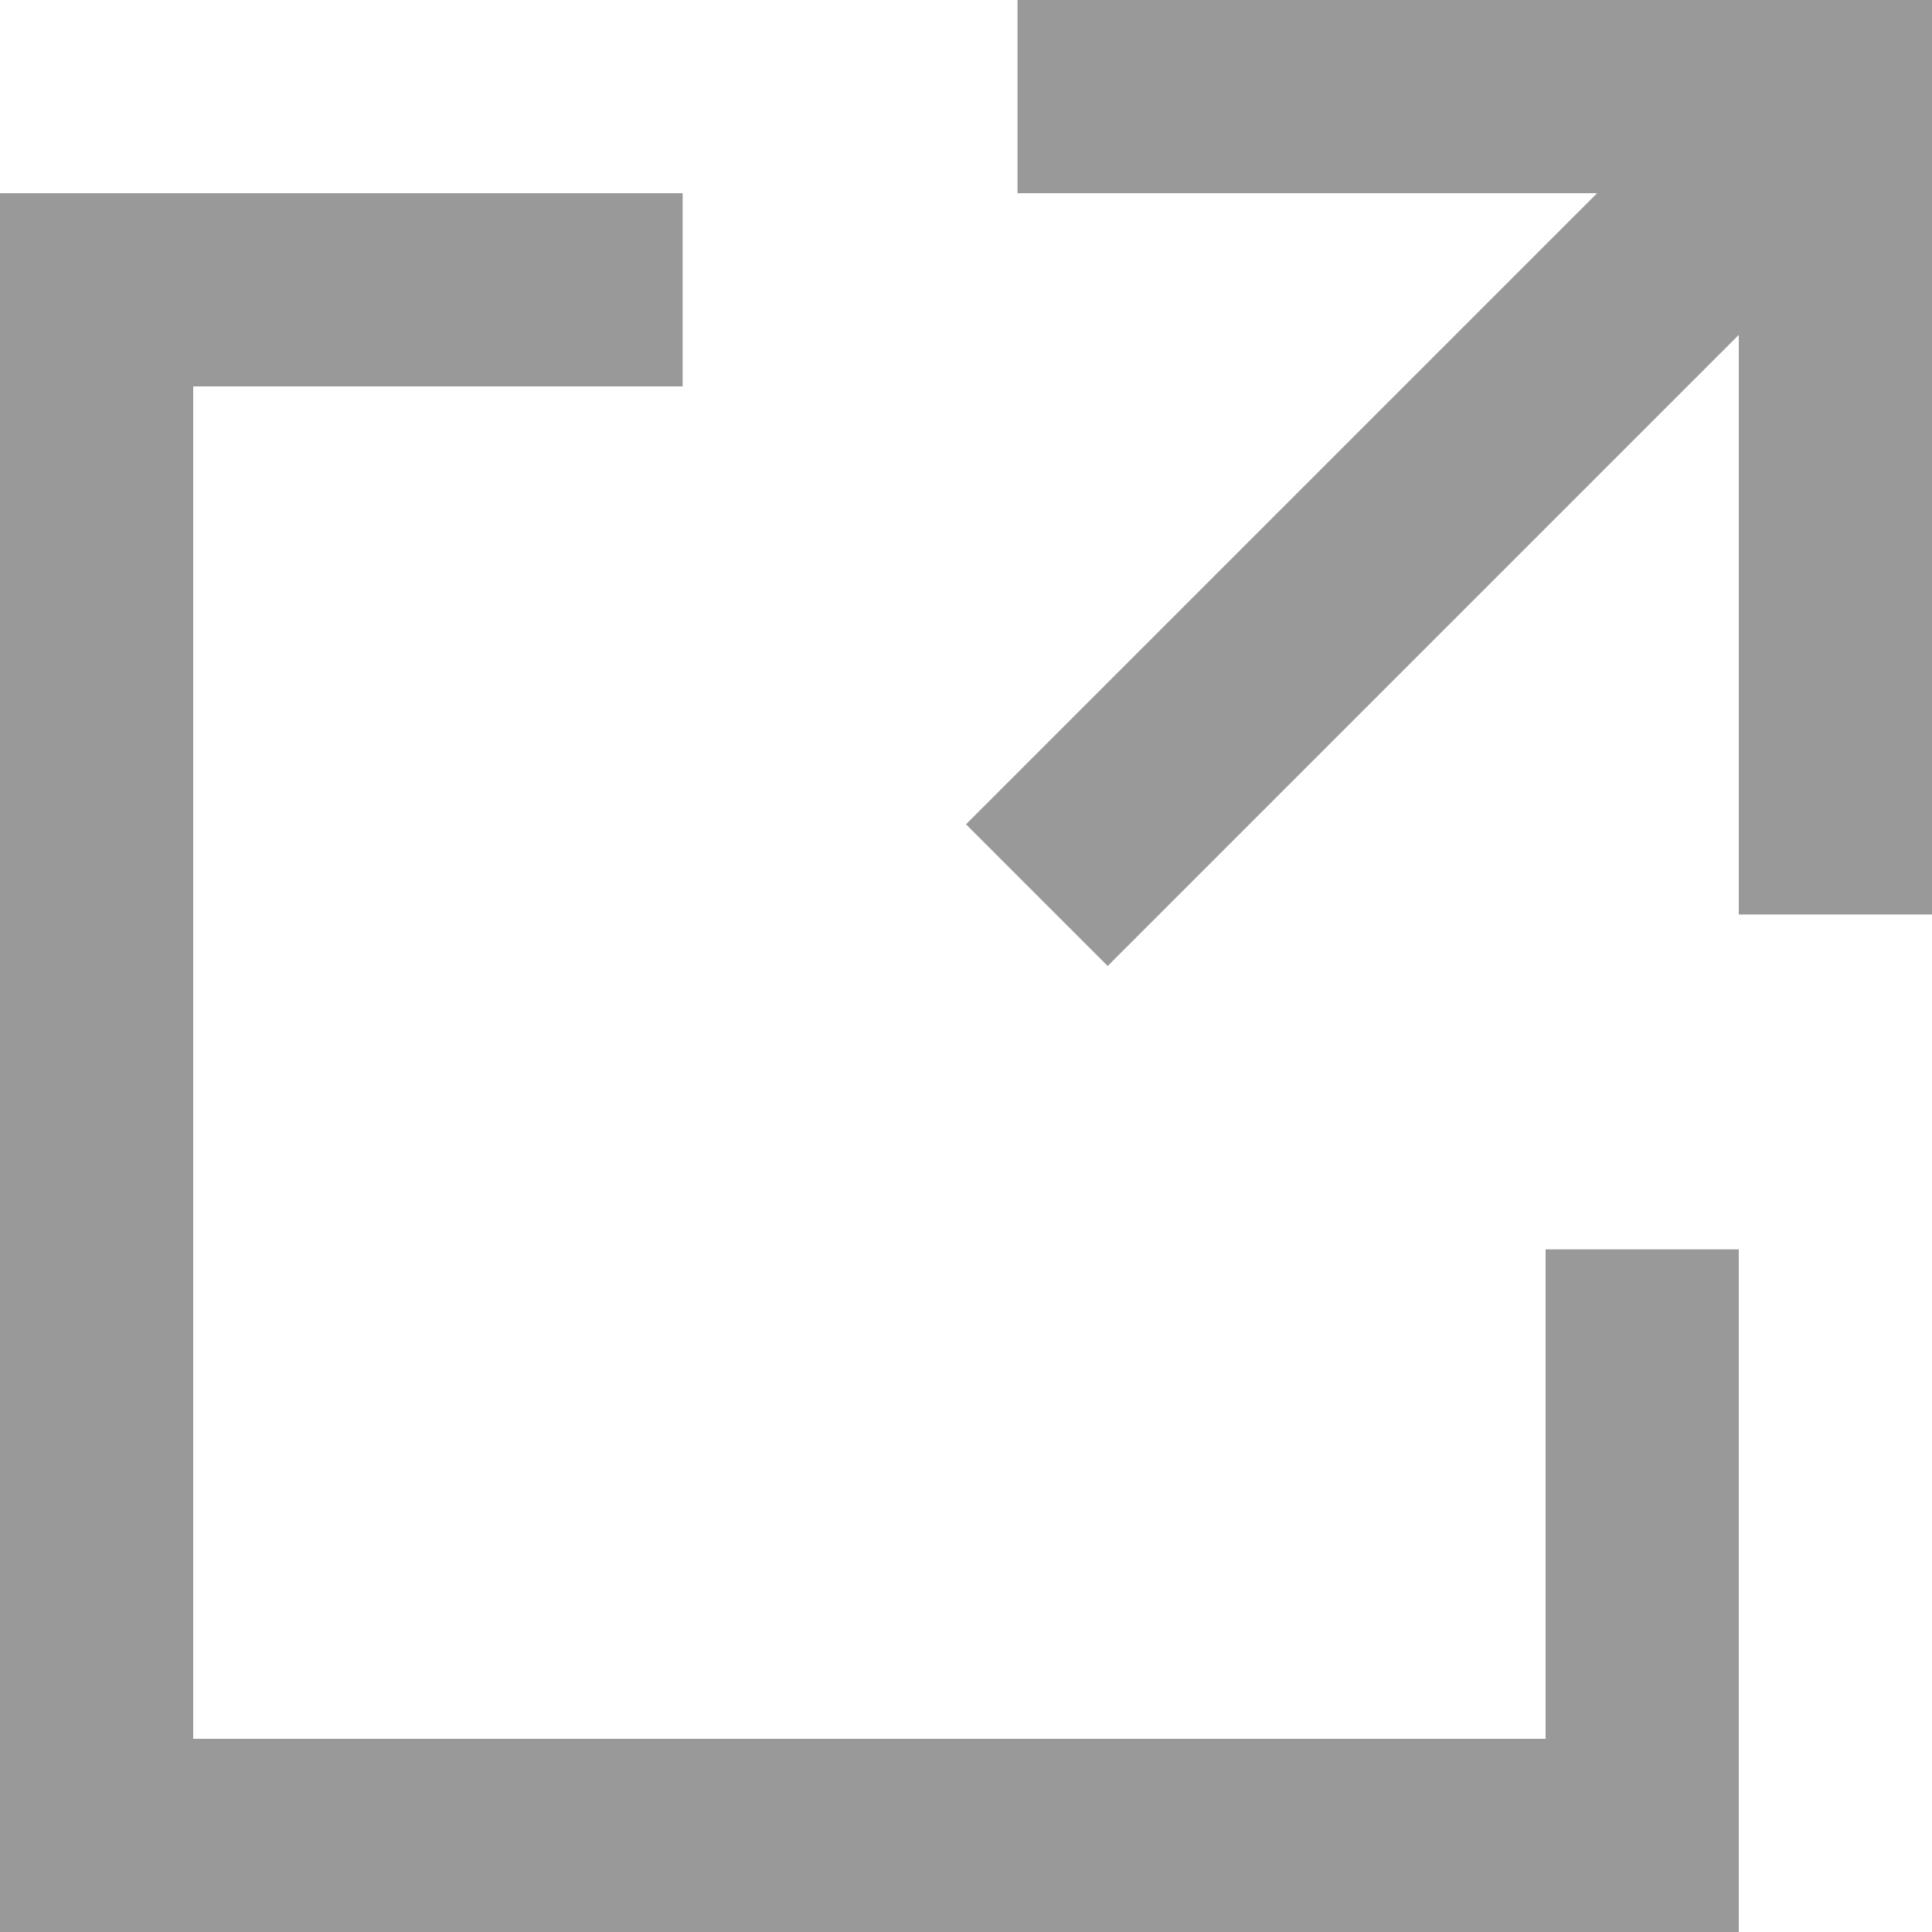 <svg xmlns="http://www.w3.org/2000/svg" width="15" height="15" viewBox="0 0 15 15">
  <g id="shareIcon" transform="translate(-2.5 -2.5)">
    <path id="Path_256" data-name="Path 256" d="M14.5,16H4V5.5H7.8V4H2.5V17.5H16V12.2H14.5Z" fill="#999"/>
    <path id="Path_257" data-name="Path 257" d="M10.4,2.5V4h4.5L10,8.9,11.1,10,16,5.1V9.6h1.5V2.5Z" fill="#999"/>
  </g>
</svg>
